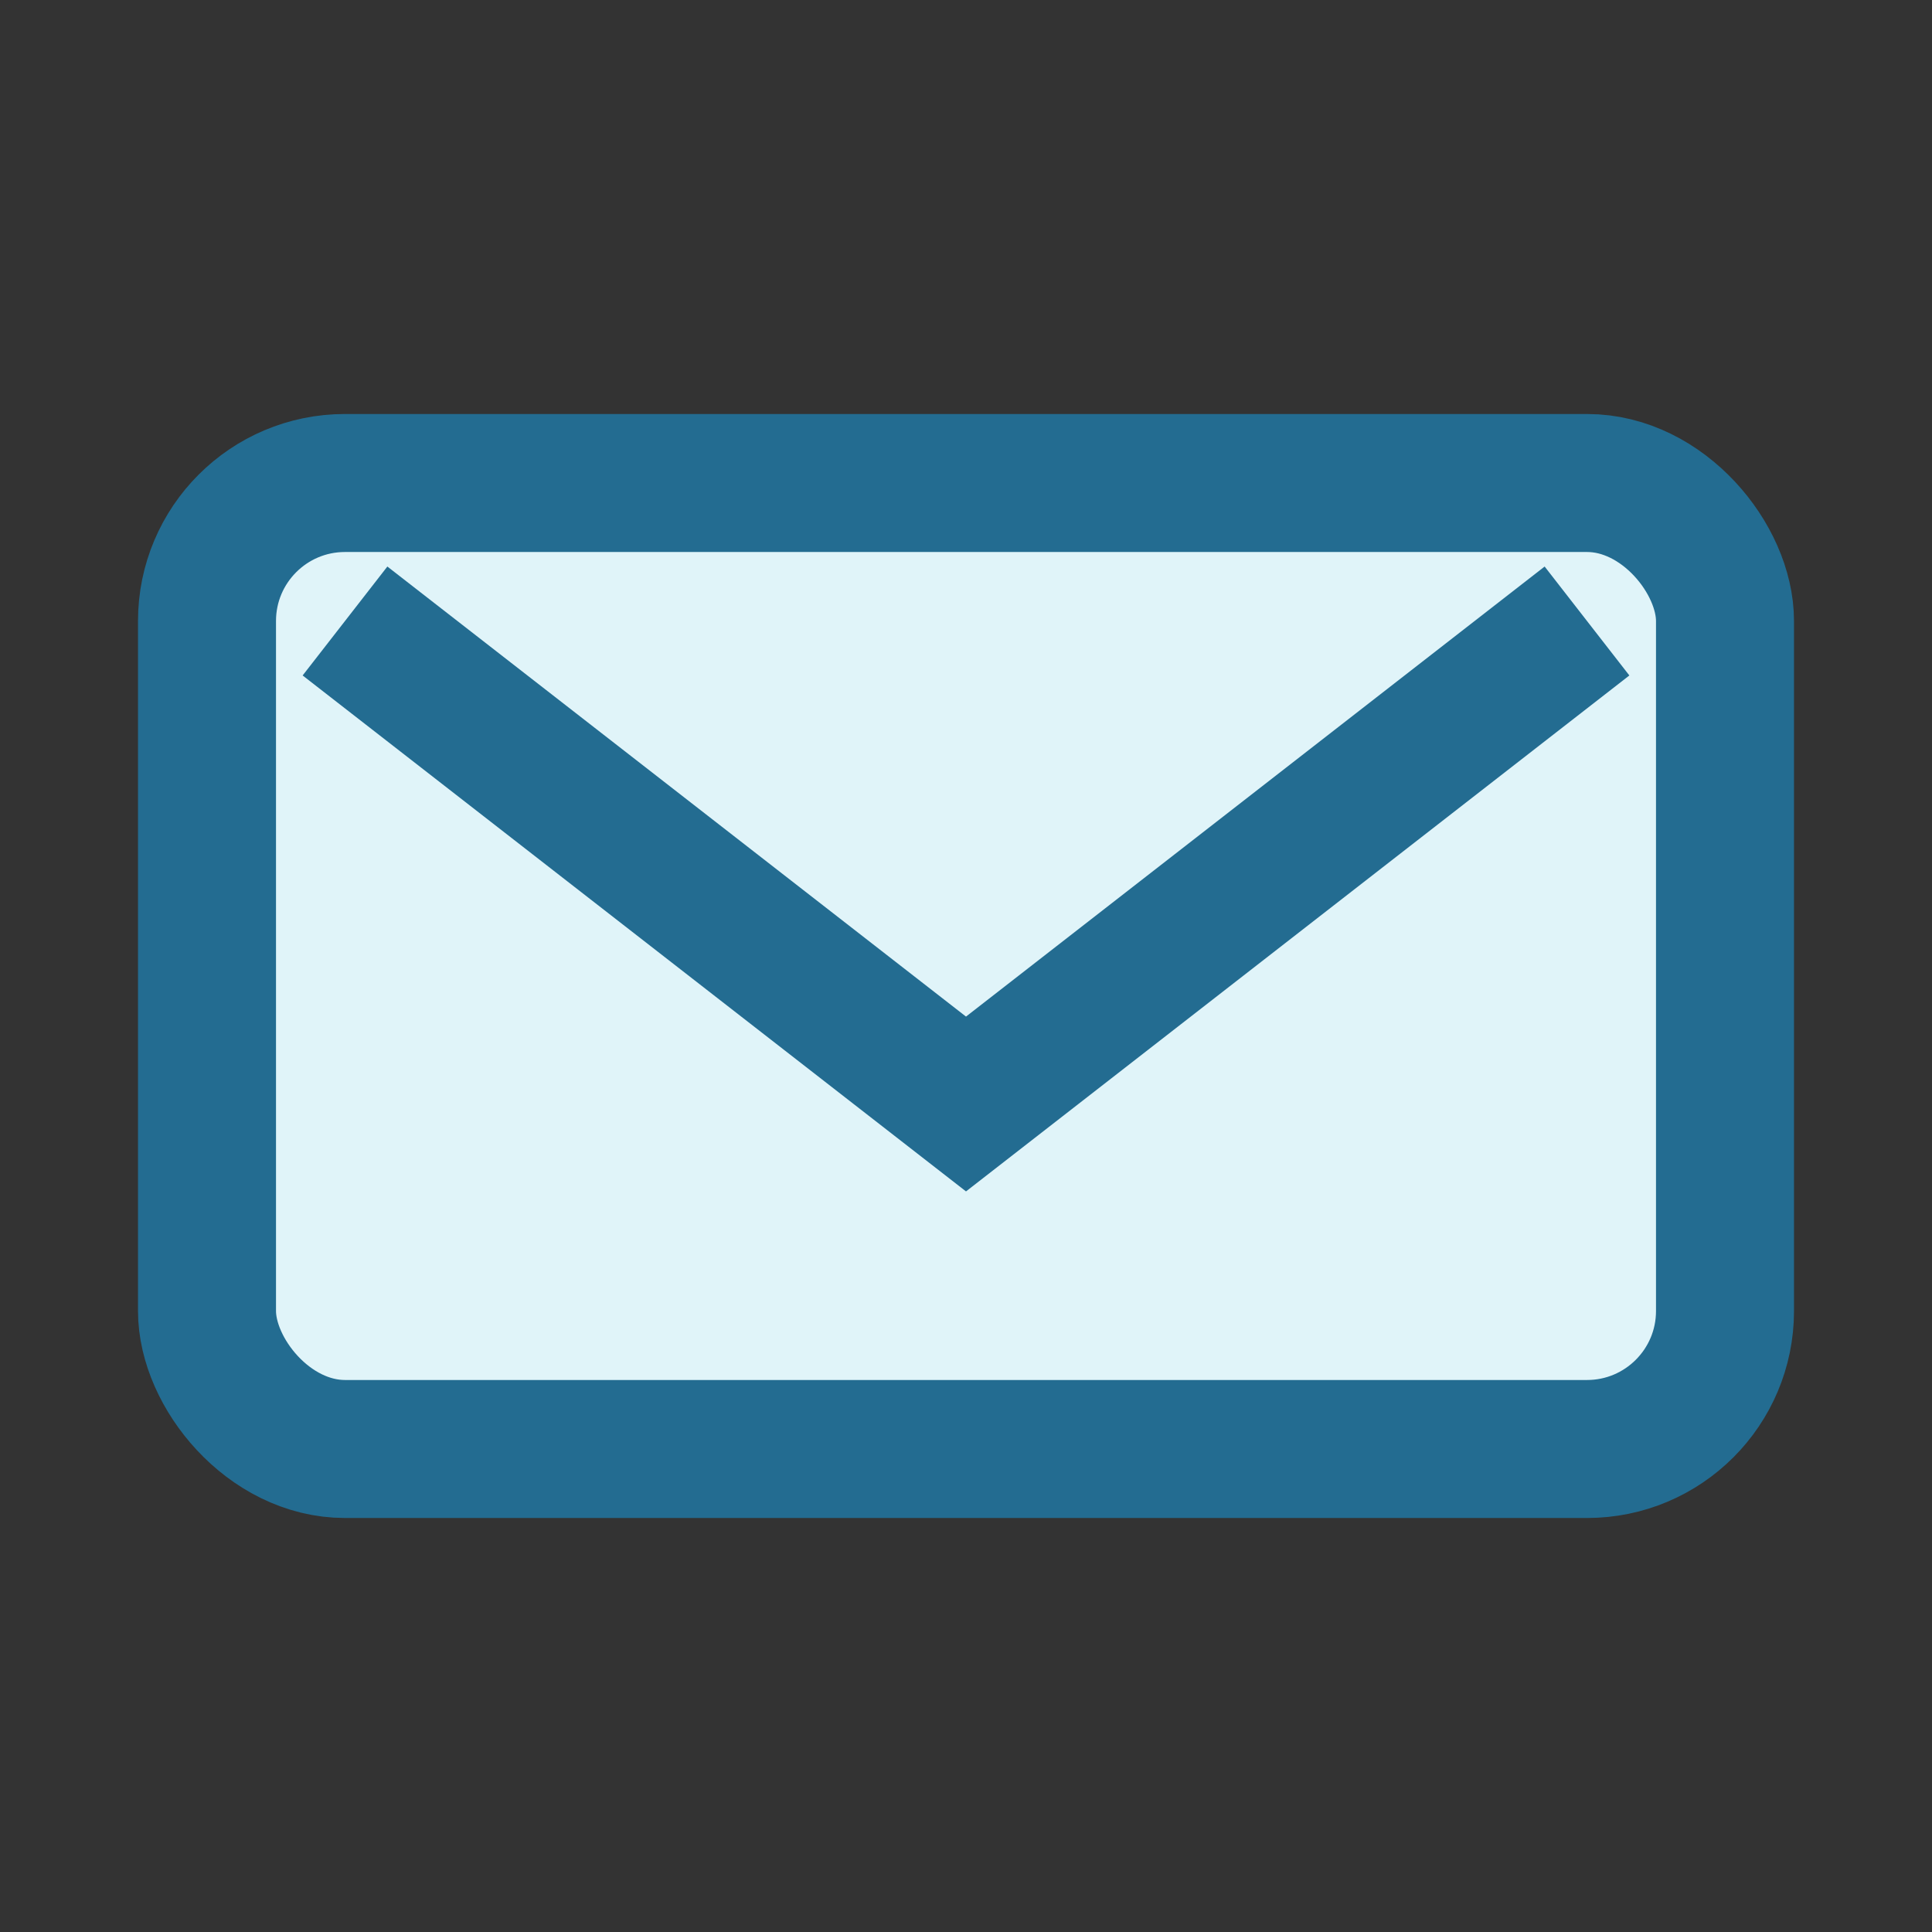 <?xml version="1.0" encoding="UTF-8"?>
<svg xmlns="http://www.w3.org/2000/svg" width="28" height="28" viewBox="0 0 28 28"><rect x="0" y="0" width="28" height="28" fill="#333333" stroke="none"/><rect x="3" y="7" width="22" height="14" rx="2" fill="#E0F4F9" stroke="#236C91" stroke-width="2"/><polyline points="5,9 14,16 23,9" fill="none" stroke="#236C91" stroke-width="2"/></svg>